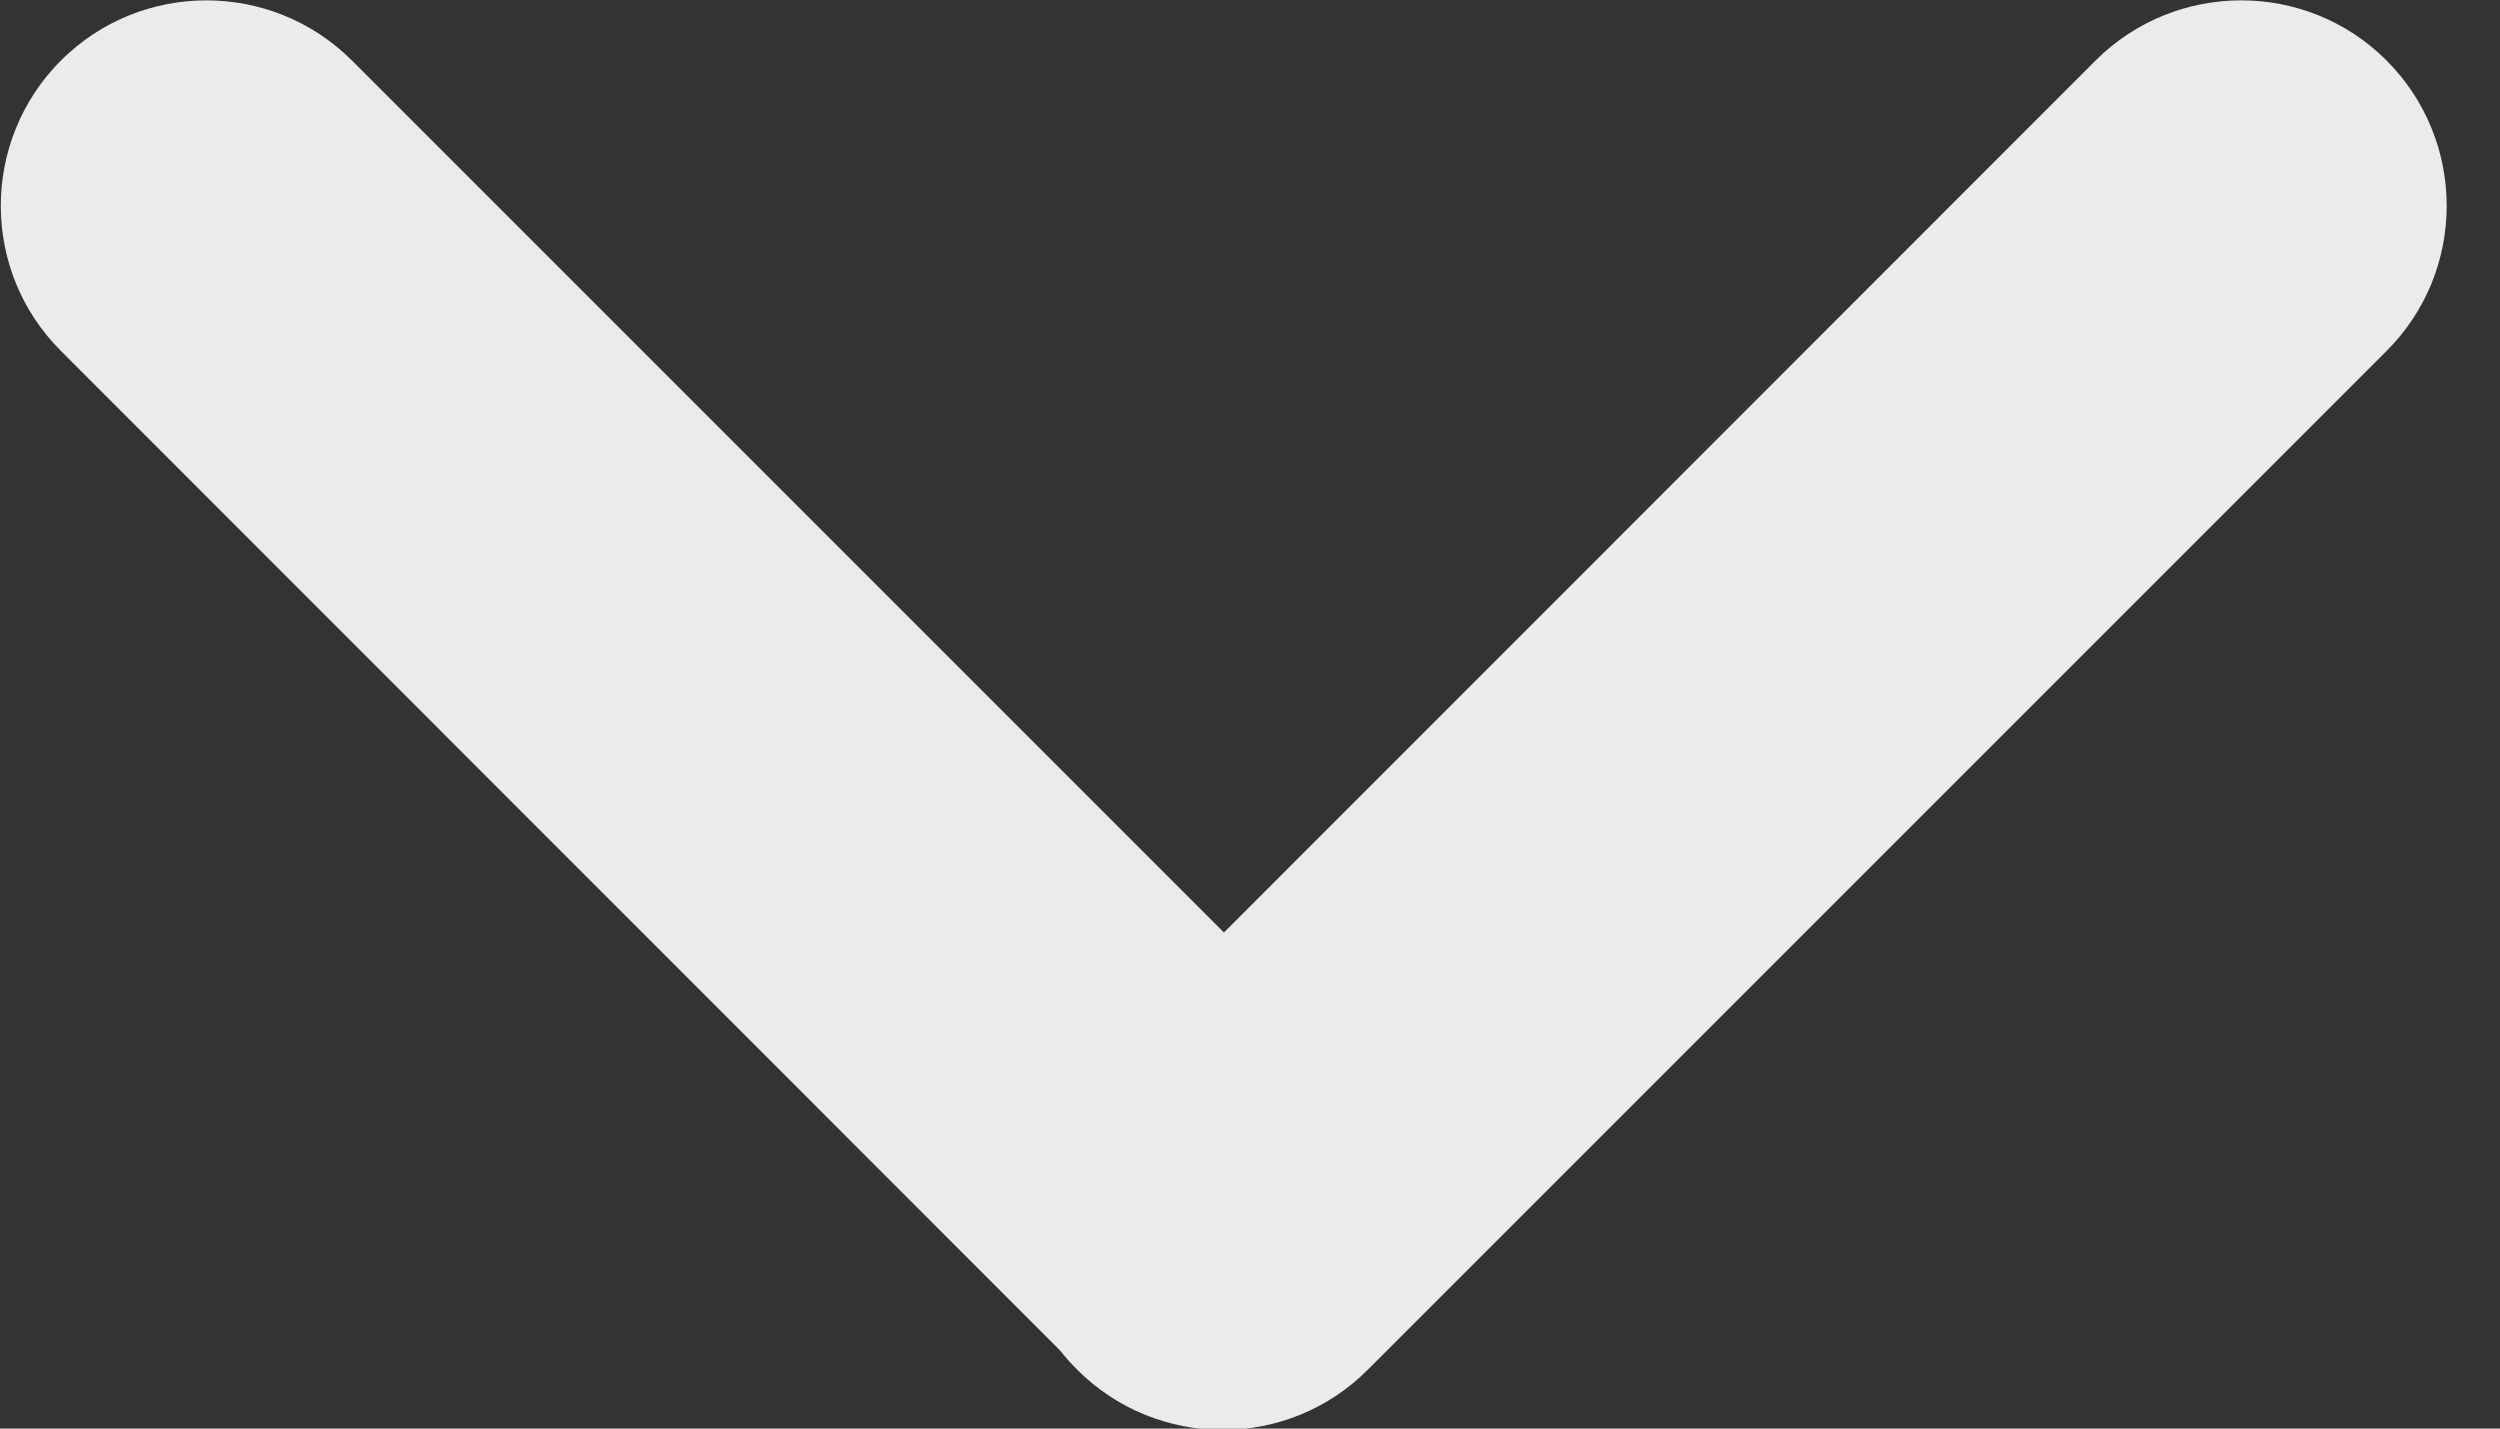 <svg width="7" height="4" viewBox="0 0 7 4" fill="none" xmlns="http://www.w3.org/2000/svg">
<rect x="0" y="0" width="7" height="4" fill="#333333" stroke="none"/>
<path fill-rule="evenodd" clip-rule="evenodd" d="M0.985 0.169C0.76 -0.055 0.396 -0.055 0.171 0.169C-0.054 0.394 -0.054 0.759 0.171 0.983L2.967 3.78C2.982 3.799 2.999 3.818 3.016 3.835C3.241 4.06 3.606 4.06 3.83 3.835L6.682 0.983C6.907 0.759 6.907 0.394 6.682 0.169C6.458 -0.055 6.093 -0.055 5.868 0.169L3.427 2.611L0.985 0.169Z" fill="white" fill-opacity="0.9"/>
</svg>
